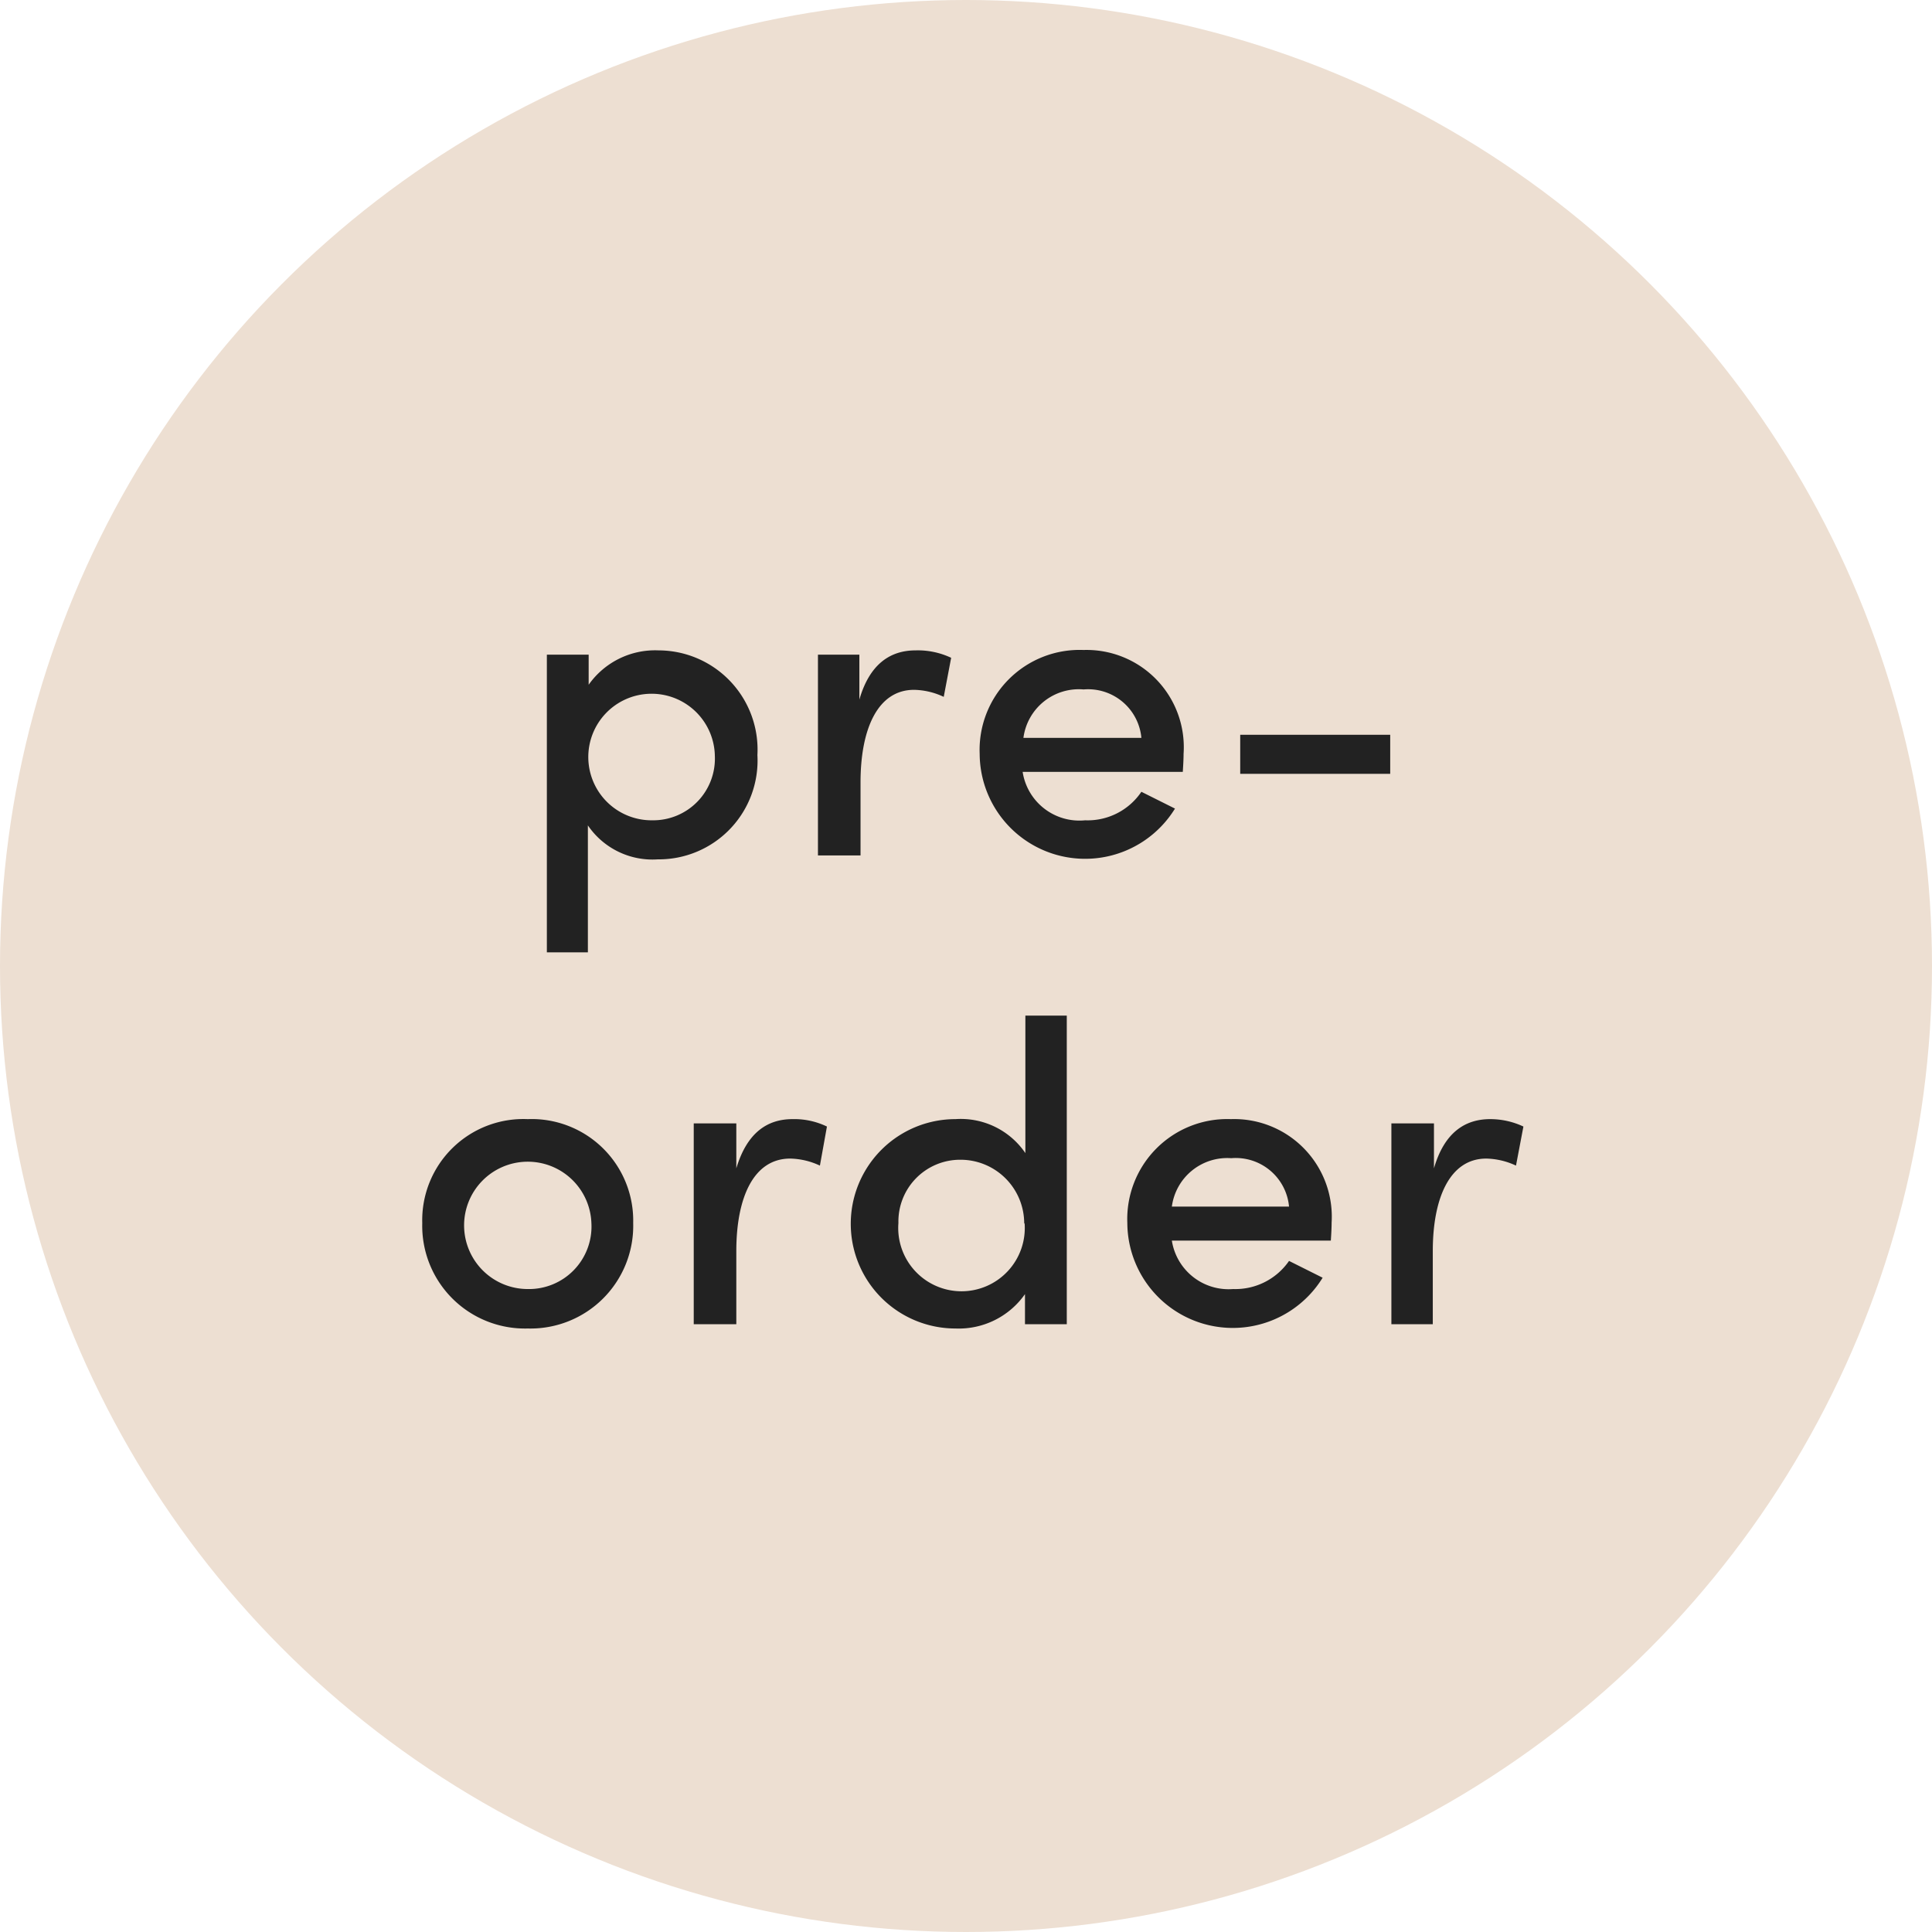 <?xml version="1.0" encoding="utf-8"?>
<svg xmlns="http://www.w3.org/2000/svg" viewBox="0 0 49.46 49.46">
  <defs>
    <style>.cls-1{fill:#eddfd2;}.cls-2{fill:#222;}</style>
  </defs>
  <g id="Layer_2" data-name="Layer 2">
    <g id="Layer_1-2" data-name="Layer 1">
      <circle class="cls-1" cx="24.73" cy="24.73" r="24.73"/>
      <path class="cls-2" d="M19.39,19.33A2.53,2.53,0,0,1,16.84,22a2,2,0,0,1-1.79-.87v3.25H14V16.76h1.07v.77a2.08,2.08,0,0,1,1.79-.88A2.54,2.54,0,0,1,19.39,19.33Zm-1.09,0A1.62,1.62,0,1,0,16.7,21,1.58,1.58,0,0,0,18.3,19.34Z"/>
      <path class="cls-2" d="M24.35,16.84l-.19,1a1.85,1.85,0,0,0-.76-.18c-.93,0-1.37,1-1.37,2.37V21.9H20.94V16.76H22v1.15c.26-.9.78-1.26,1.44-1.26A2,2,0,0,1,24.35,16.84Z"/>
      <path class="cls-2" d="M30.28,19.76h-4.1A1.47,1.47,0,0,0,27.78,21a1.66,1.66,0,0,0,1.44-.73l.86.43a2.7,2.7,0,0,1-5-1.4,2.56,2.56,0,0,1,2.66-2.66A2.49,2.49,0,0,1,30.3,19.3C30.3,19.44,30.29,19.6,30.28,19.76Zm-1.06-.87a1.37,1.37,0,0,0-1.48-1.24,1.43,1.43,0,0,0-1.54,1.24Z"/>
      <path class="cls-2" d="M31.75,18.81h3.84v1H31.75Z"/>
      <path class="cls-2" d="M10.81,31.31a2.59,2.59,0,0,1,2.7-2.66,2.6,2.6,0,0,1,2.7,2.66,2.63,2.63,0,0,1-2.7,2.7A2.63,2.63,0,0,1,10.81,31.31Zm4.33,0A1.63,1.63,0,1,0,13.51,33,1.6,1.6,0,0,0,15.14,31.31Z"/>
      <path class="cls-2" d="M21.17,28.84l-.18,1a1.88,1.88,0,0,0-.76-.18c-.94,0-1.38,1-1.38,2.37V33.9H17.76V28.76h1.09v1.15c.27-.9.78-1.26,1.44-1.26A1.92,1.92,0,0,1,21.17,28.84Z"/>
      <path class="cls-2" d="M27.31,26V33.9H26.24v-.77a2.07,2.07,0,0,1-1.78.88,2.68,2.68,0,0,1,0-5.36,2,2,0,0,1,1.79.87V26Zm-1.09,5.33a1.63,1.63,0,0,0-1.64-1.64A1.58,1.58,0,0,0,23,31.31a1.62,1.62,0,1,0,3.23,0Z"/>
      <path class="cls-2" d="M34.07,31.76H30A1.47,1.47,0,0,0,31.57,33,1.67,1.67,0,0,0,33,32.28l.86.43a2.7,2.7,0,0,1-5-1.4,2.56,2.56,0,0,1,2.65-2.66,2.5,2.5,0,0,1,2.58,2.65C34.09,31.44,34.08,31.6,34.07,31.76ZM33,30.89a1.37,1.37,0,0,0-1.48-1.24A1.43,1.43,0,0,0,30,30.89Z"/>
      <path class="cls-2" d="M39,28.84l-.19,1a1.88,1.88,0,0,0-.76-.18c-.93,0-1.37,1-1.37,2.37V33.9H35.62V28.76h1.09v1.15c.26-.9.78-1.26,1.44-1.26A2,2,0,0,1,39,28.84Z"/>
    </g>
  </g>
</svg>
